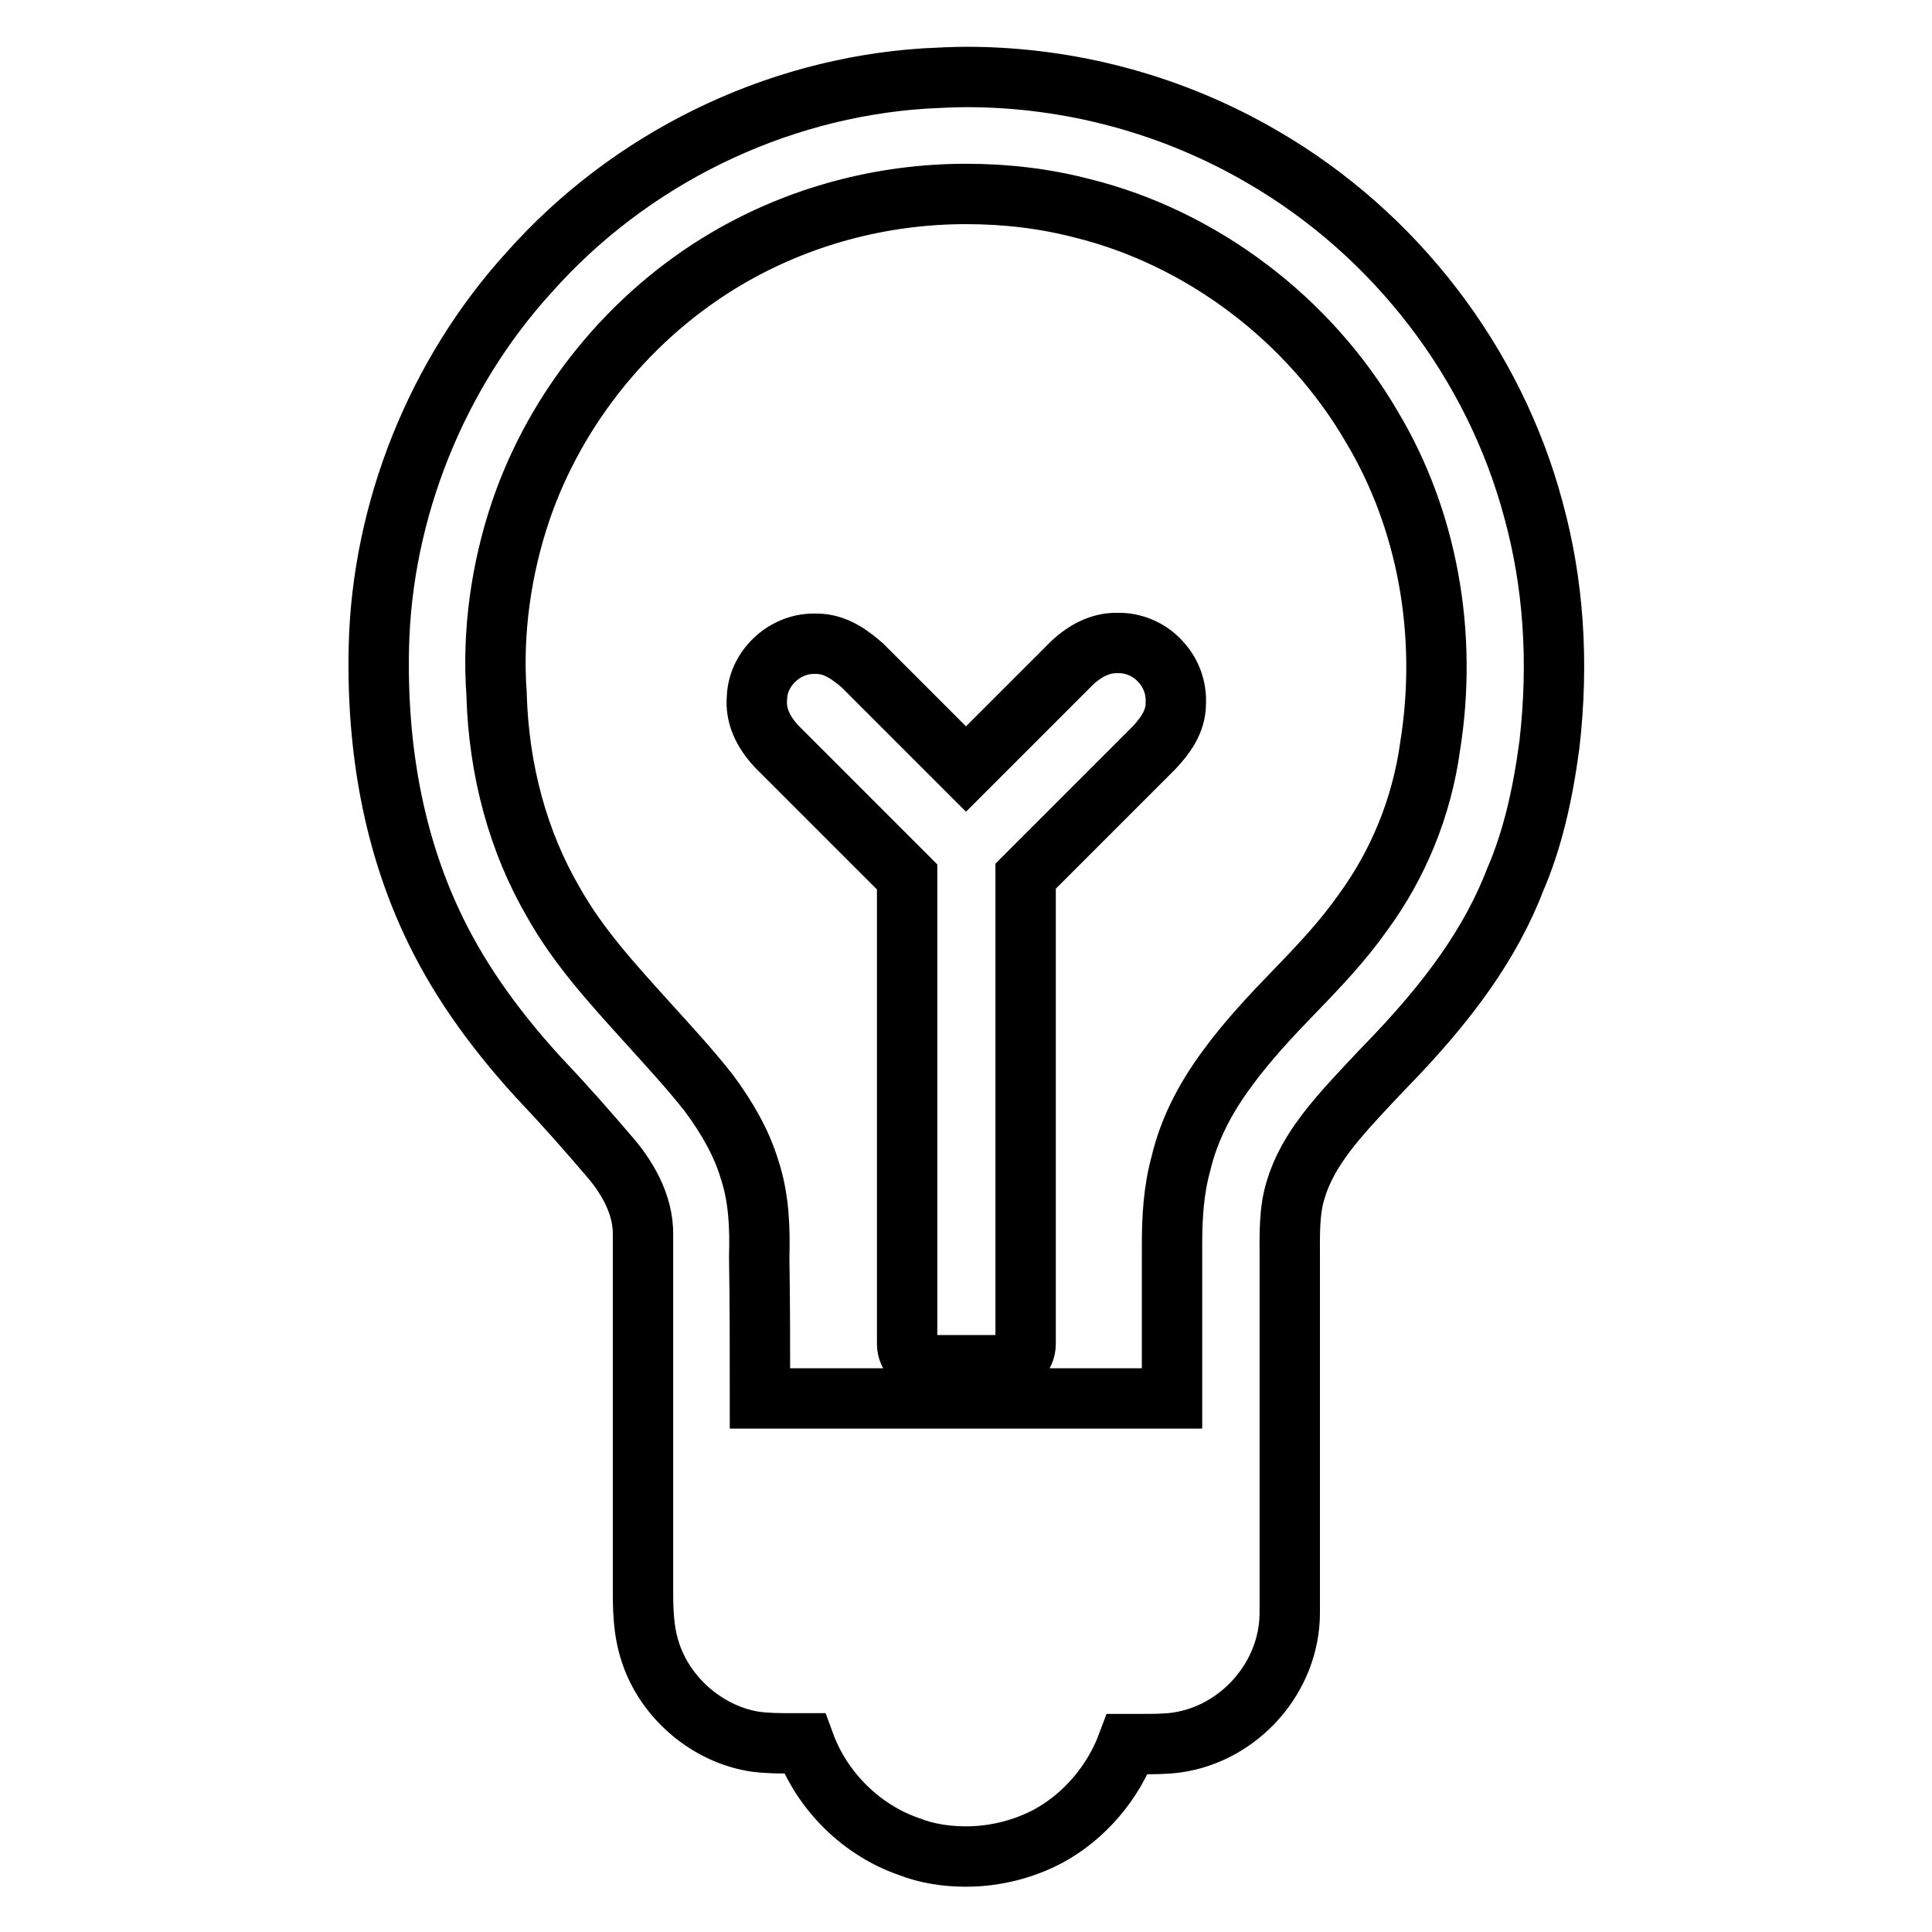 <?xml version="1.0" encoding="utf-8"?>
<!-- Svg Vector Icons : http://www.onlinewebfonts.com/icon -->
<!DOCTYPE svg PUBLIC "-//W3C//DTD SVG 1.1//EN" "http://www.w3.org/Graphics/SVG/1.1/DTD/svg11.dtd">
<svg version="1.1" xmlns="http://www.w3.org/2000/svg" xmlns:xlink="http://www.w3.org/1999/xlink" x="0px" y="0px" viewBox="0 0 256 256" enable-background="new 0 0 256 256" xml:space="preserve">
<g><g><path stroke-width="8" fill-opacity="0" stroke="#000000"  d="M128,246c-2.6,0-5.2-0.4-7.5-1.3c-6.4-2.2-11.6-7.4-13.9-13.7c-0.2,0-0.3,0-0.5,0c-0.5,0-0.9,0-1.4,0c-1.3,0-2.9,0-4.5-0.2c0,0,0,0,0,0c-6.3-0.9-12-5.7-14-11.8c-1-3-1-5.9-1-8.7c0-0.7,0-1.4,0-2.1c0,0,0,0,0,0c0-7.1,0-14.4,0-21.3c0-7.6,0-15.4,0-23.1c0,0,0,0,0-0.1c0.1-4.3-2.4-8.1-4.5-10.5c-2.9-3.4-5.9-6.8-9.4-10.5c-6.3-6.9-10.9-13.6-14.1-20.5c-4.9-10.5-7.3-22.7-7-36.4c0.4-18.2,7.7-36.3,19.9-49.7c13.3-15,32.4-24.4,52.4-25.7c1.9-0.1,3.8-0.2,5.6-0.2c13.8,0,27.4,3.7,39.2,10.6c17.6,10.2,30.7,27.3,35.9,46.8c2.6,9.5,3.4,19.9,2.1,31.1c0,0,0,0,0,0c-0.9,6.8-2.3,12.7-4.5,17.8c-3.2,8.3-8.6,16-17.5,25.1c-0.6,0.6-1.2,1.3-1.8,1.9c-4,4.3-8.2,8.7-9.8,14.1c-0.9,2.8-0.8,5.9-0.8,9.1v0.9c0,4.9,0,9.8,0,14.7c0,10.3,0,20.9,0,31.4c0,8.5-6.6,16-15,17.2c-1.6,0.2-3.1,0.2-4.5,0.2c-0.4,0-0.8,0-1.3,0c-0.2,0-0.5,0-0.7,0c-1.9,5.1-5.7,9.6-10.5,12.2C135.7,245,131.9,246,128,246L128,246L128,246z M100.7,185.3c9.1,0,18.2,0,27.3,0c9.1,0,18.2,0,27.3,0v-3.9c0-5.4,0-10.9,0-16.4c0,0,0,0,0,0c0-3.7,0.2-7.3,1.2-10.9c1-4.2,3-8.3,6.1-12.5c0,0,0,0,0,0c2.7-3.7,5.9-7.1,9-10.3c3.3-3.4,6.4-6.7,9-10.4l0,0c4.7-6.4,7.8-14,8.9-22c0,0,0,0,0,0c2.4-15-0.4-30.1-7.7-42.3l0,0c-8.3-14.3-22.6-25.1-38.4-29c-5-1.3-10.1-1.9-15.4-1.9c-11.3,0-22.2,3-31.6,8.5c-12.8,7.5-22.7,19.7-27.4,33.5c-2.6,7.7-3.8,16.1-3.2,24.3c0,0,0,0.1,0,0.1c0.3,10.1,2.9,19.5,7.5,27.4c0,0,0,0,0,0c3.3,5.9,7.8,10.8,12.5,16c2.7,3,5.5,6,8.1,9.3c0,0,0,0,0,0c2.6,3.5,4.4,6.8,5.4,10.1c1.3,3.9,1.4,7.9,1.3,11.7C100.7,172.8,100.7,179.1,100.7,185.3L100.7,185.3z M128.8,180.9c-1.9,0-3.9,0-5.8,0c-1.5,0-2.8-1.3-2.8-2.8c0-7.5,0-15,0-22.4c0-12.9,0-26.3,0-39.5l0,0c-3-3-6-6-9-9c-2.7-2.7-5.4-5.4-8.2-8.2c0,0,0,0,0,0c-2-2.1-2.9-4.3-2.7-6.5c0.1-3.9,3.6-7.2,7.5-7.2c0,0,0.1,0,0.1,0c0.1,0,0.2,0,0.3,0c2.6,0,4.6,1.6,6.1,2.9c0,0,0,0,0,0c4.4,4.4,8.9,8.9,13.2,13.2l0.5,0.5c1-1,2-2,3-3c3.6-3.6,7.3-7.3,10.9-10.9c0,0,0,0,0.1-0.1c1.9-1.8,3.9-2.7,5.9-2.7c0.1,0,0.2,0,0.3,0c0,0,0.1,0,0.1,0c2,0,4.1,0.9,5.5,2.5c1.4,1.5,2.1,3.5,2,5.5c0,2.5-1.5,4.4-2.9,5.9c0,0,0,0-0.1,0.1c-3,3-6.1,6.1-9.1,9.1c-2.6,2.6-5.2,5.2-7.8,7.8c0,0,0,0,0,0c0,13.7,0,27.7,0,41.2c0,6.9,0,13.8,0,20.8c0,1.5-1.3,2.8-2.8,2.8C131.6,180.9,130.2,180.9,128.8,180.9L128.8,180.9z"/></g></g>
</svg>